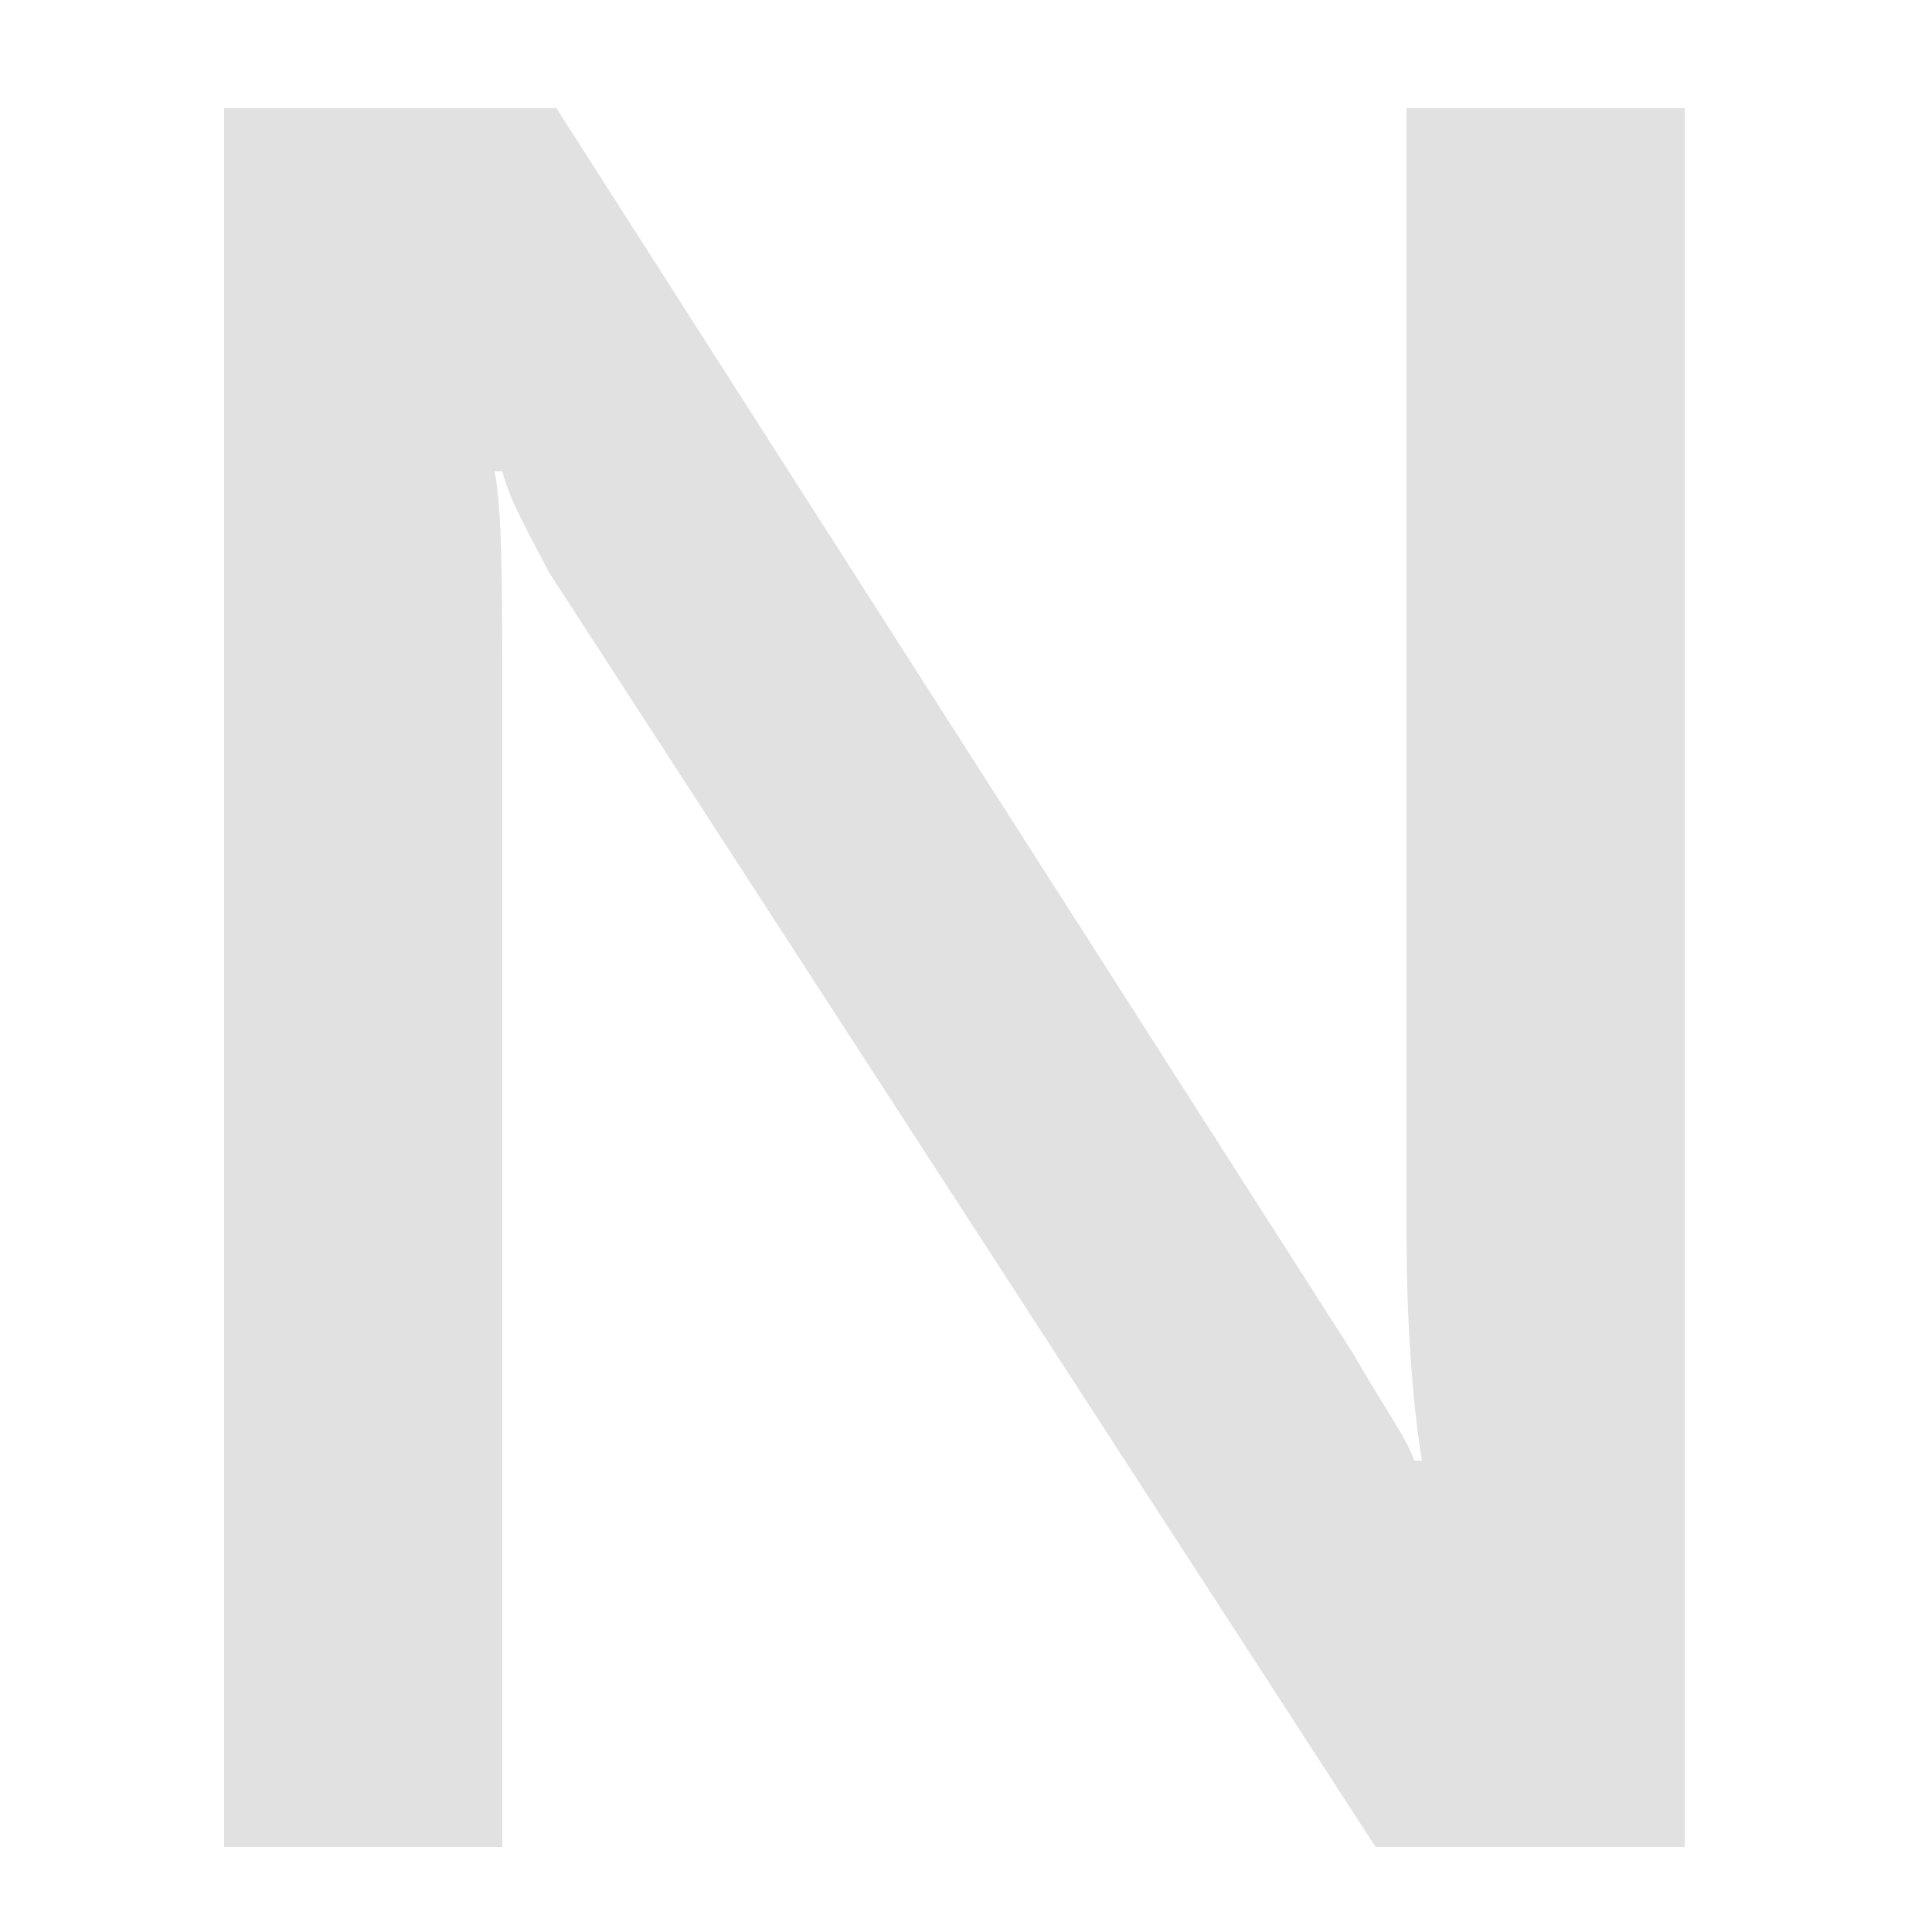 <?xml version="1.0" encoding="utf-8"?>
<!-- Generator: Adobe Illustrator 21.1.0, SVG Export Plug-In . SVG Version: 6.00 Build 0)  -->
<svg version="1.1" id="Layer_1" xmlns="http://www.w3.org/2000/svg" xmlns:xlink="http://www.w3.org/1999/xlink" x="0px" y="0px"
	 viewBox="0 0 25 25" style="enable-background:new 0 0 25 25;" xml:space="preserve">
<style type="text/css">
	.st0{fill:#E1E1E1;}
</style>
<g>
	<path class="st0" d="M21.9,23.9h-4.1L7.1,7.4C6.9,7,6.6,6.5,6.5,6.1H6.4c0.1,0.5,0.1,1.5,0.1,3.1v14.7H2.9V1.4h4.3l10.3,16.1
		c0.4,0.7,0.7,1.1,0.8,1.4h0.1c-0.1-0.6-0.2-1.6-0.2-3V1.4h3.6V23.9z"/>
</g>
</svg>
